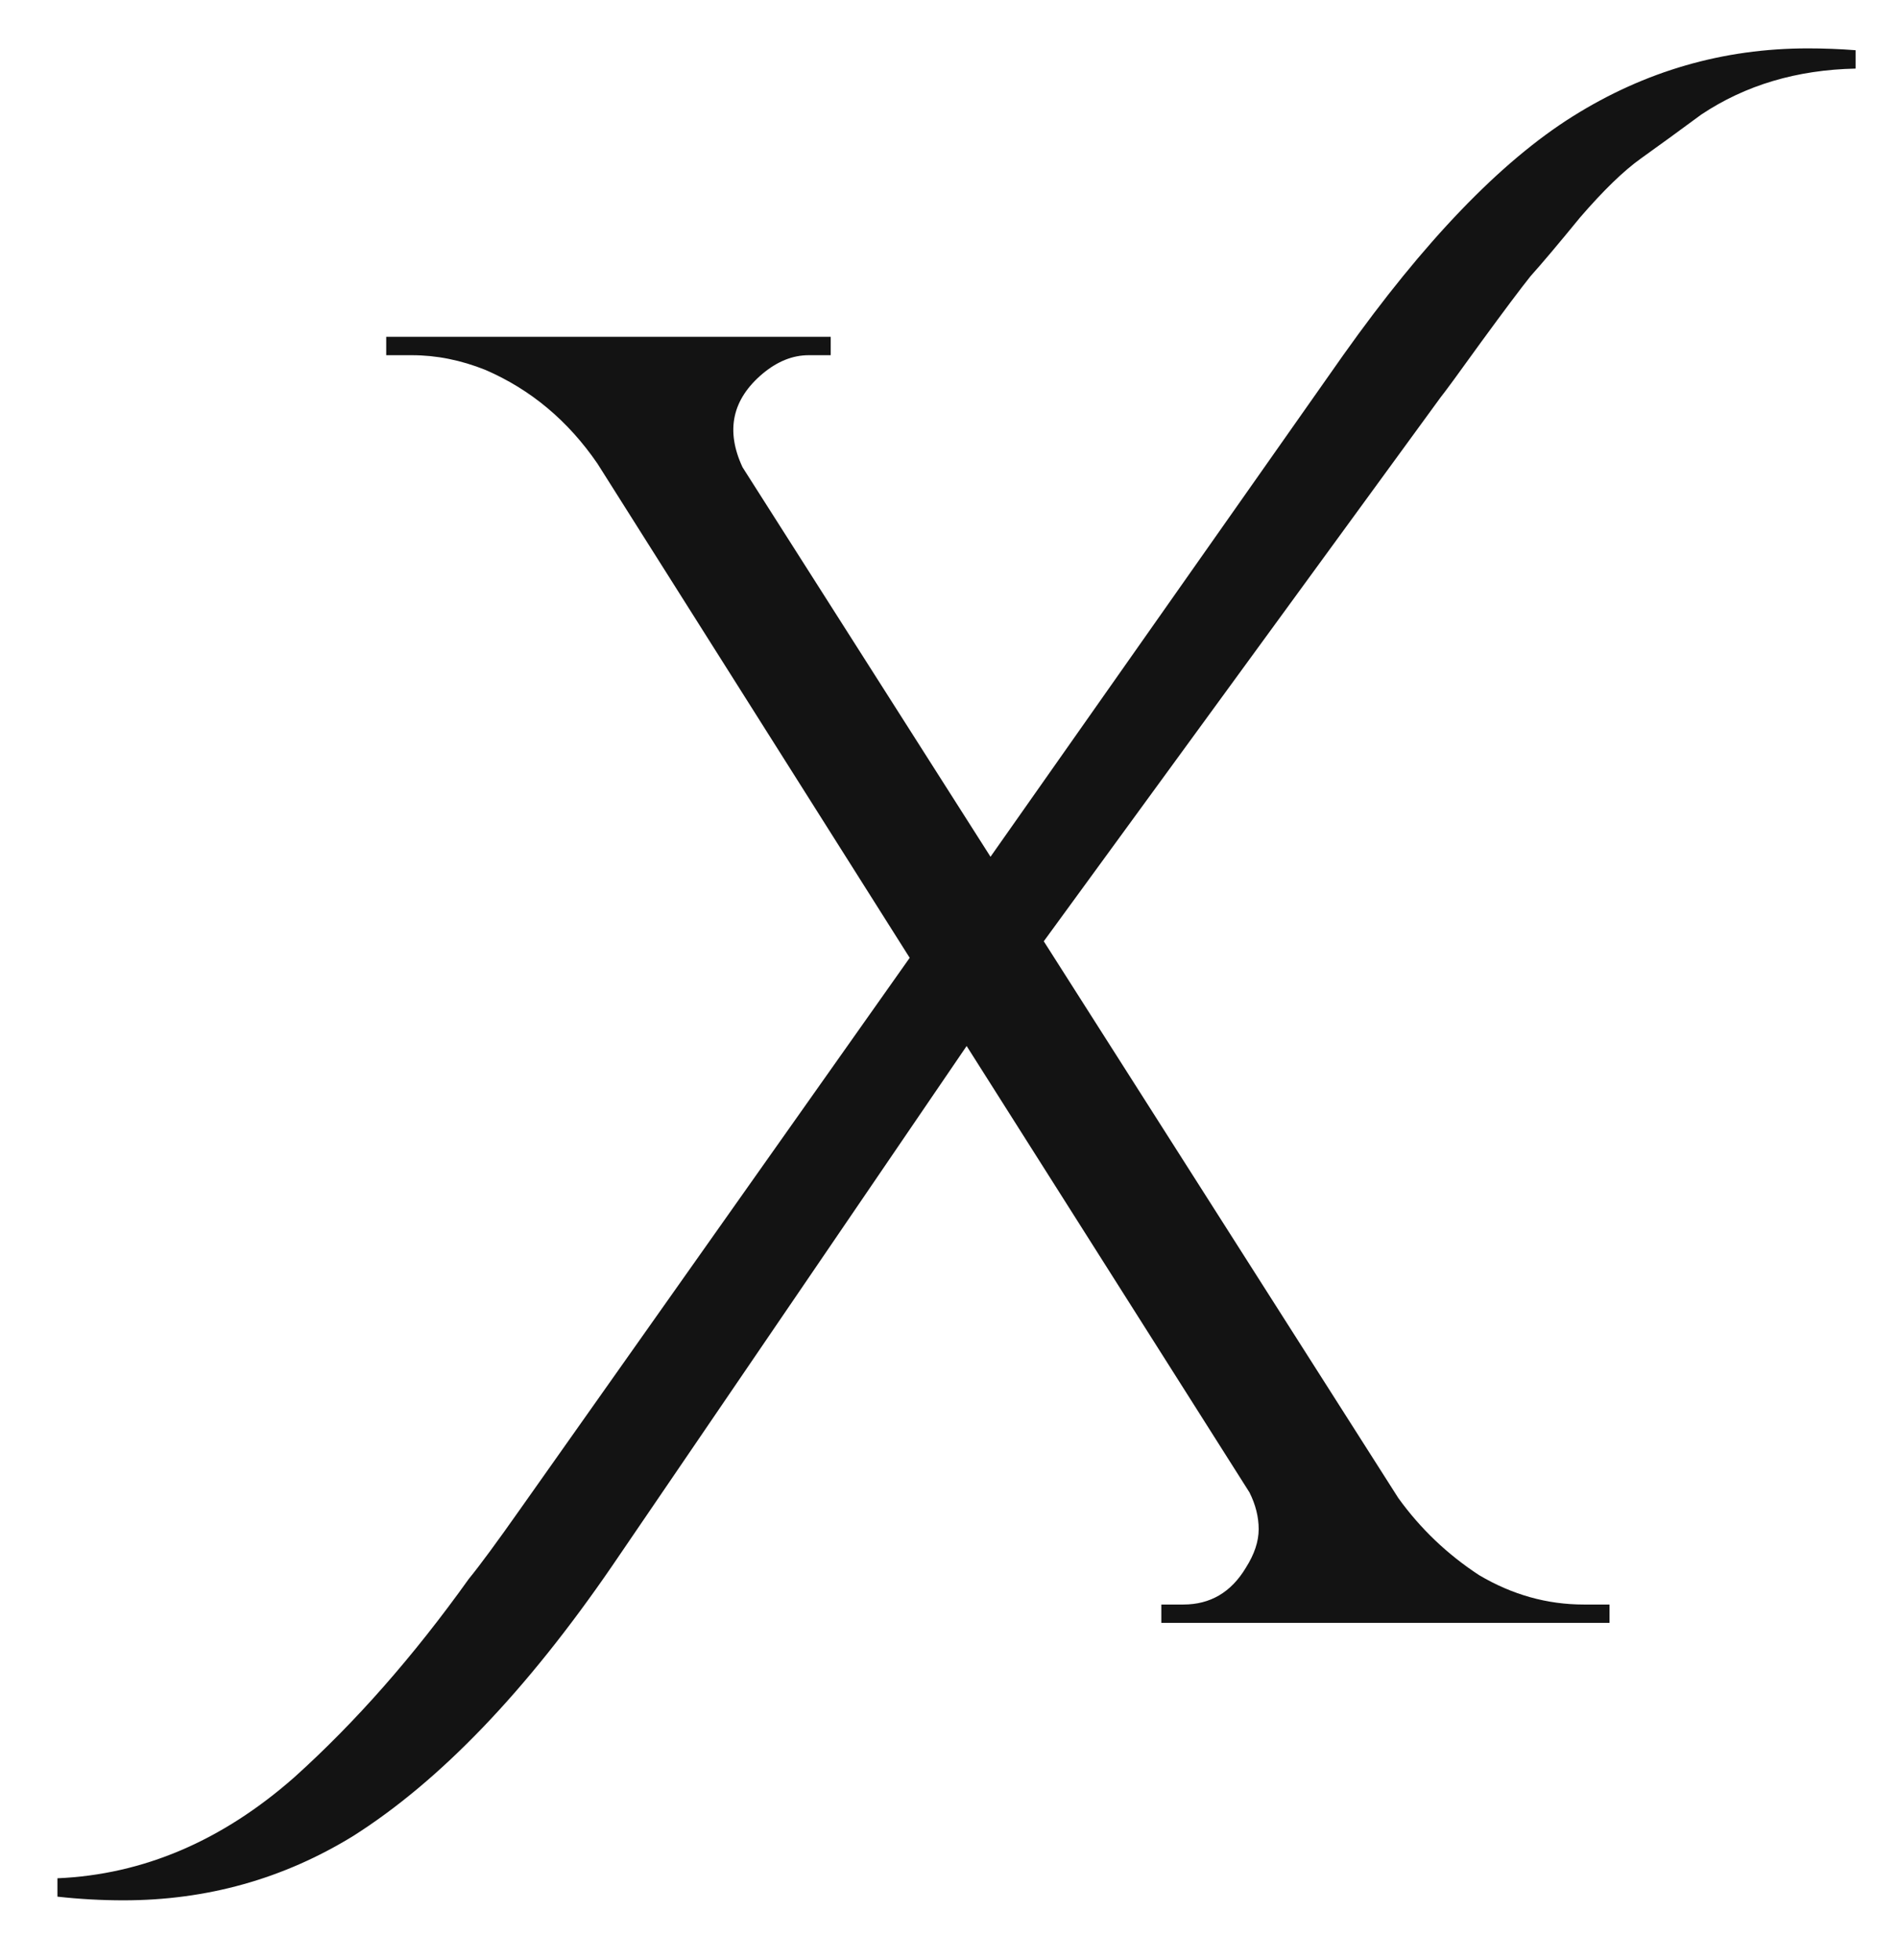 <?xml version="1.0" encoding="UTF-8"?> <svg xmlns="http://www.w3.org/2000/svg" width="31" height="32" viewBox="0 0 31 32" fill="#131313"><path d="M25.868 26.2H26.288V26.5H18.968V26.2H19.328C19.768 26.2 20.108 26 20.348 25.6C20.488 25.38 20.558 25.17 20.558 24.97C20.558 24.77 20.508 24.57 20.408 24.37L15.788 17.08L9.998 25.57C8.598 27.61 7.188 29.08 5.768 29.98C4.628 30.68 3.378 31.03 2.018 31.03C1.658 31.03 1.298 31.01 0.938 30.97V30.67C2.338 30.61 3.628 30.06 4.808 29.02C5.808 28.12 6.758 27.04 7.658 25.78C7.838 25.56 8.118 25.18 8.498 24.64L14.858 15.64L9.758 7.57C9.278 6.87 8.668 6.36 7.928 6.04C7.528 5.88 7.128 5.8 6.728 5.8H6.308V5.5H13.568V5.8H13.208C12.948 5.8 12.698 5.9 12.458 6.1C11.958 6.52 11.848 7.03 12.128 7.63L16.178 13.99L21.938 5.8C23.258 3.94 24.508 2.64 25.688 1.9C26.868 1.16 28.148 0.79 29.528 0.79C29.788 0.79 30.048 0.8 30.308 0.82V1.12C29.348 1.14 28.508 1.39 27.788 1.87C27.408 2.15 27.078 2.39 26.798 2.59C26.518 2.79 26.188 3.11 25.808 3.55C25.448 3.99 25.178 4.31 24.998 4.51C24.838 4.71 24.568 5.07 24.188 5.59C23.828 6.09 23.608 6.39 23.528 6.49L17.048 15.37L22.838 24.46C23.198 24.96 23.638 25.38 24.158 25.72C24.698 26.04 25.268 26.2 25.868 26.2Z" fill="#131313"></path></svg> 